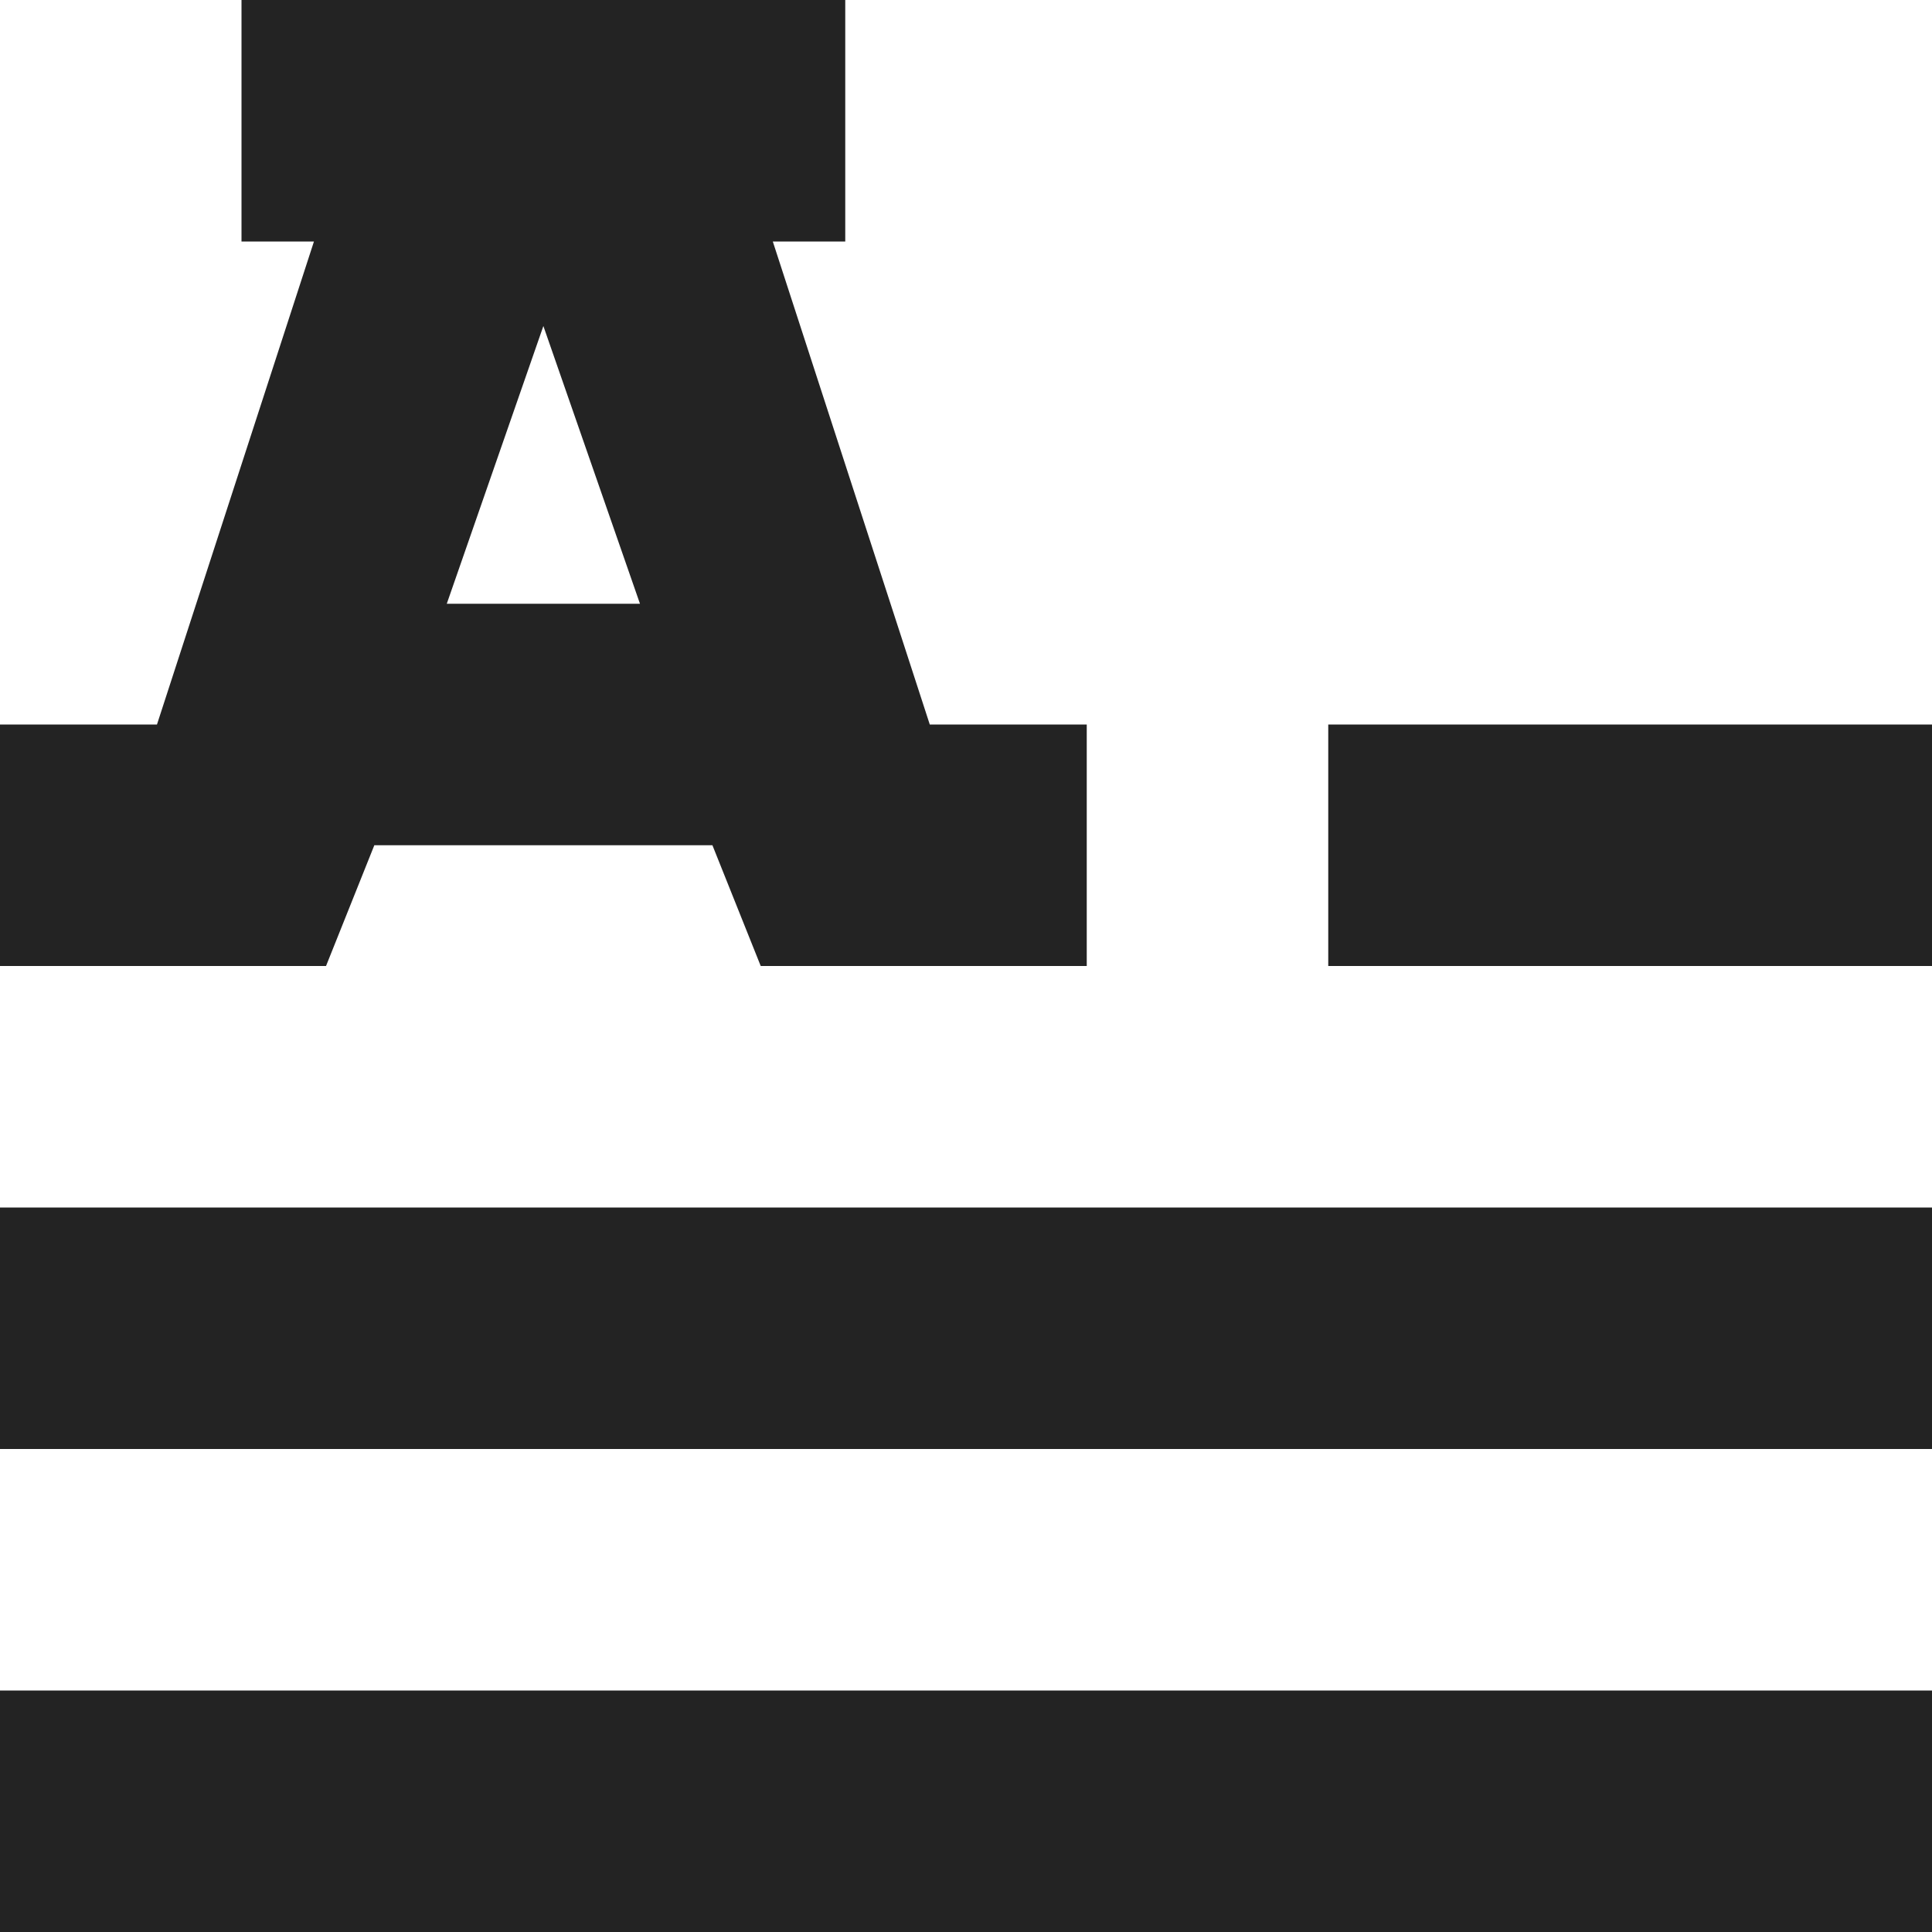 <?xml version="1.0" encoding="utf-8"?>
<svg width="16px" height="16px"  version="1.1" id="Capa_1" xmlns="http://www.w3.org/2000/svg" xmlns:xlink="http://www.w3.org/1999/xlink" x="0px" y="0px"
	 viewBox="0 0 16 16" style="enable-background:new 0 0 16 16;" xml:space="preserve">
<style type="text/css">
	.st0{fill-rule:evenodd;clip-rule:evenodd;fill:#232323;}
</style>
<g id="Symbols">
	<g id="icon_x2F_-articulo">
		<path id="Combined-Shape" class="st0" d="M16,14v2H0v-2H16z M16,10v2H0v-2H16z M7,0v2H6.4l1.3,4H9v2H6.3L5.9,7H3.1L2.7,8H0V6h1.3
			l1.3-4H2V0H7z M16,6v2h-5V6H16z M4.5,2.7L3.7,5h1.6L4.5,2.7z"/>
	</g>
</g>
</svg>
